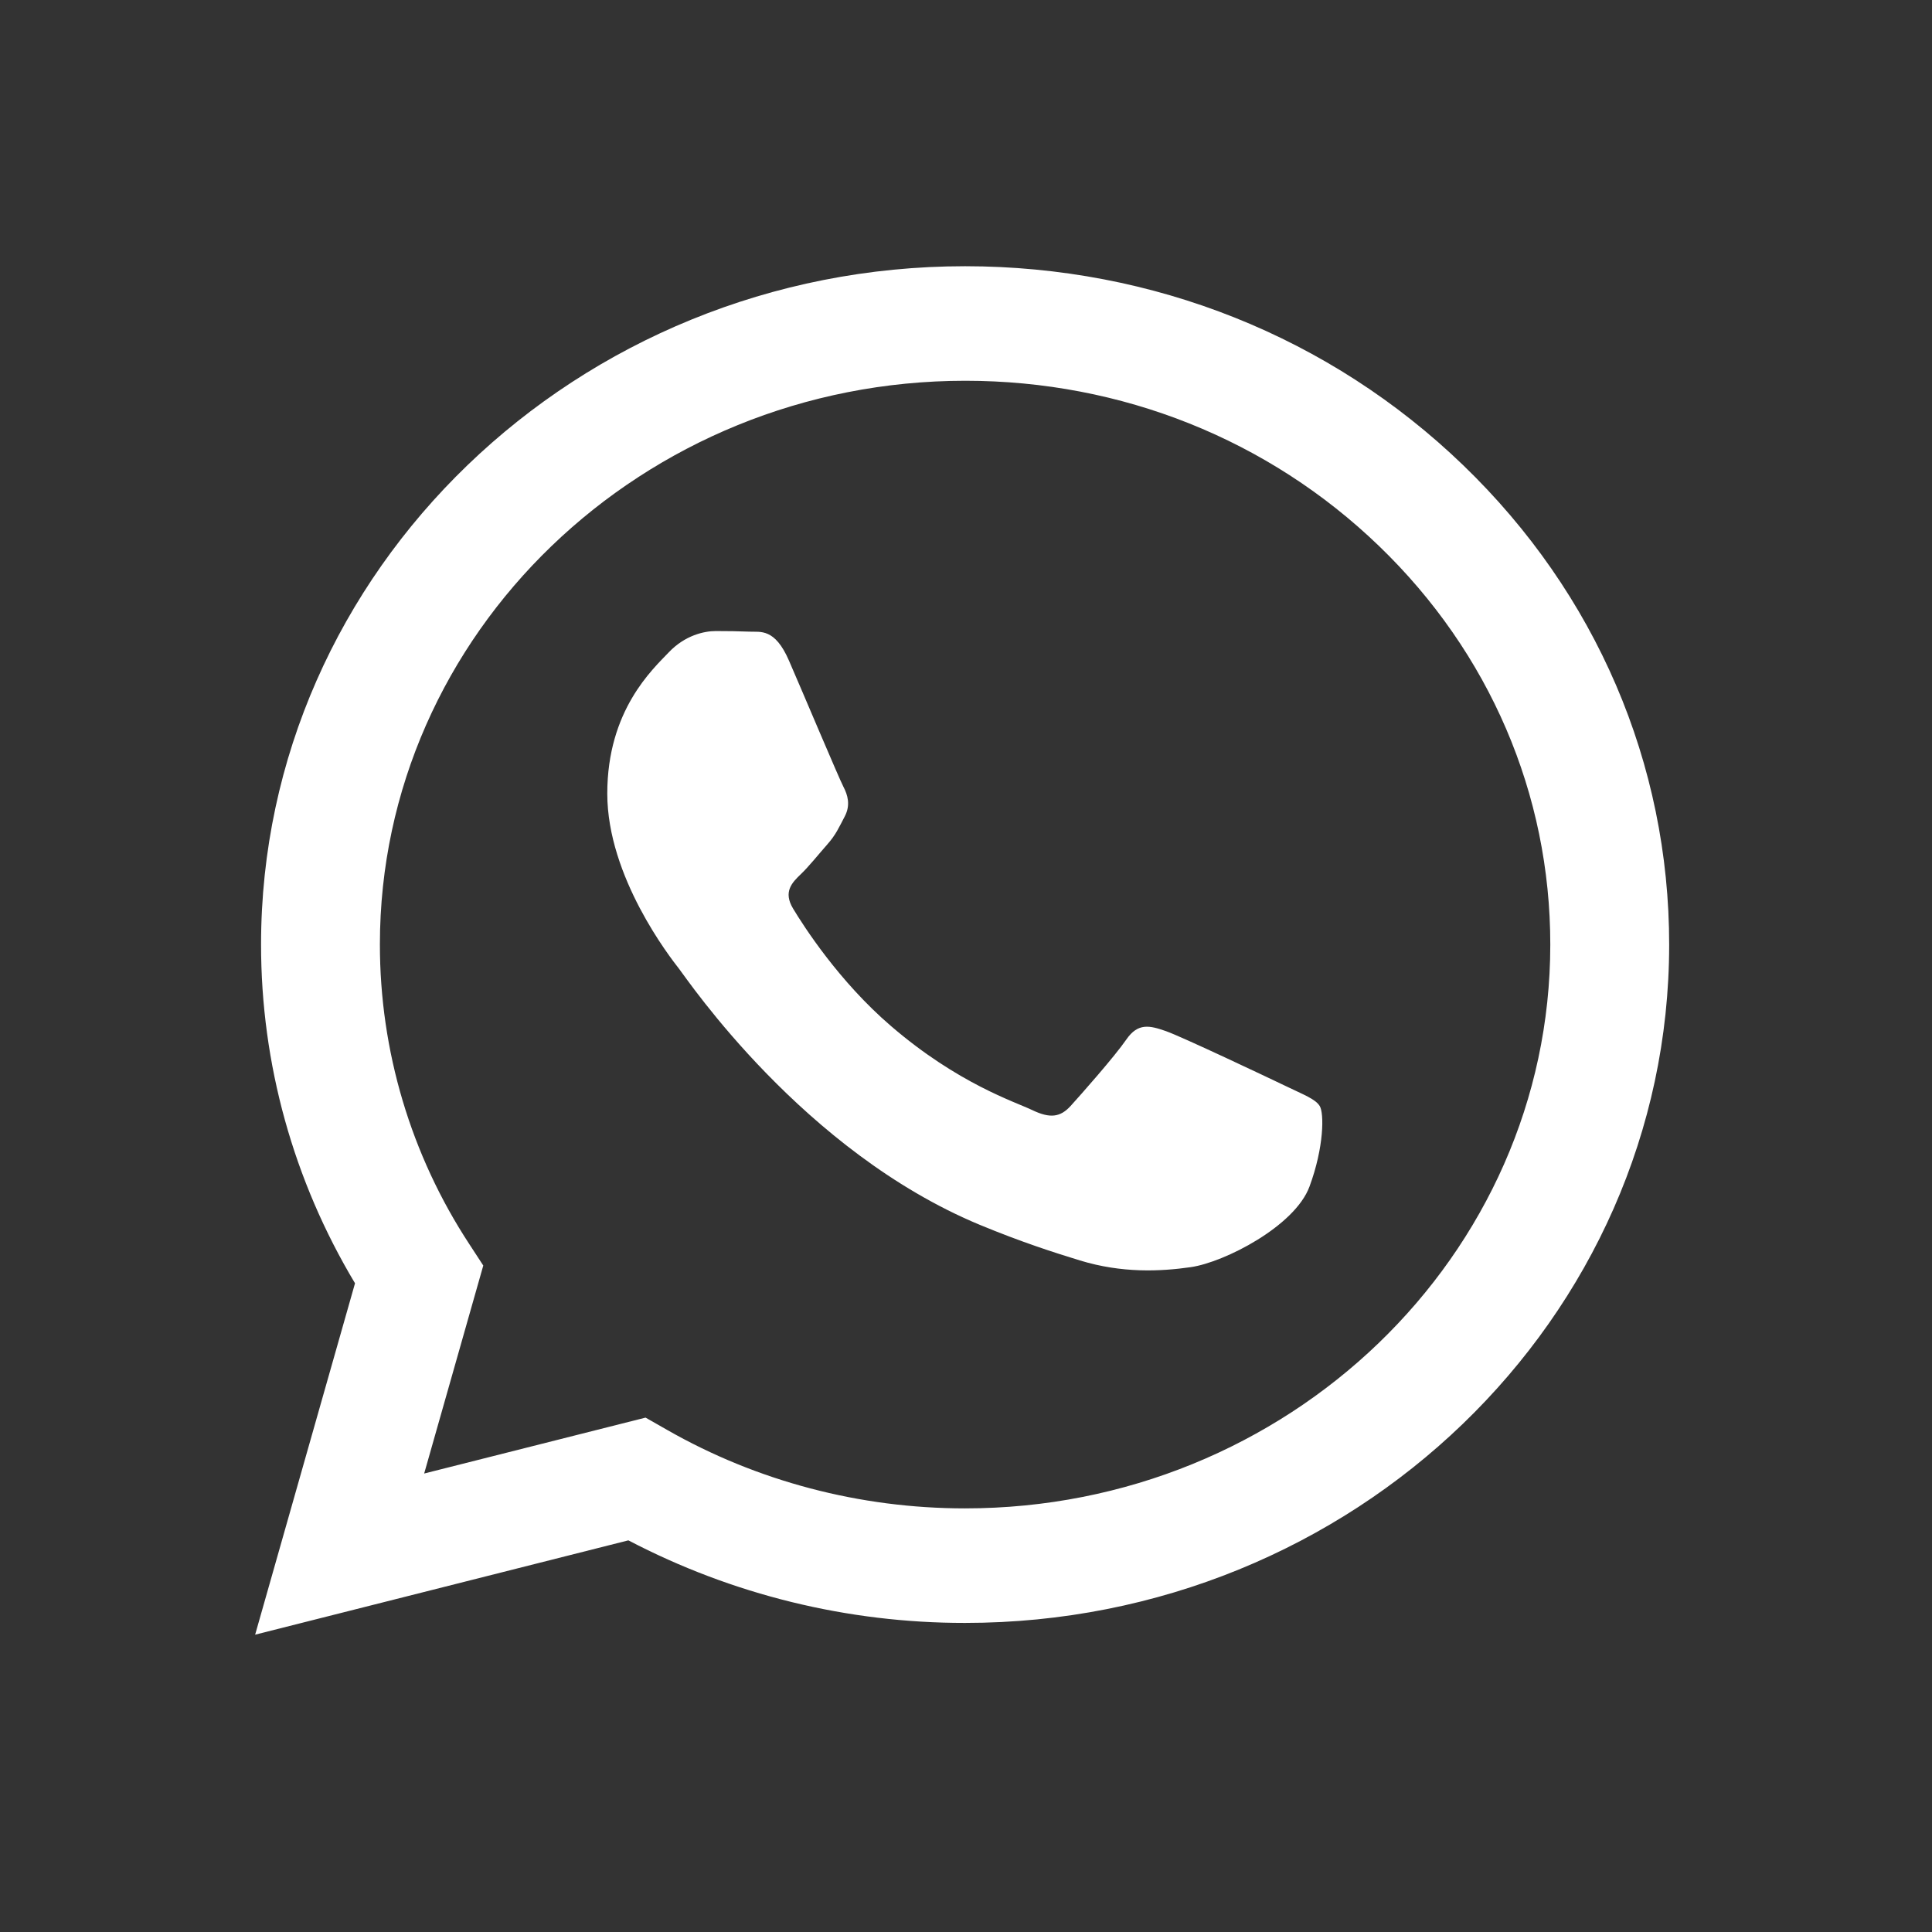 <svg width="49" height="49" viewBox="0 0 49 49" fill="none" xmlns="http://www.w3.org/2000/svg">
<rect x="0" y="0" width="49" height="49" fill="#333333" stroke="none"/>
<path d="M24.477 6.752C14.635 6.752 6.625 14.468 6.621 23.949C6.619 26.981 7.442 29.941 9.004 32.547L6.471 41.459L15.937 39.067C18.571 40.445 21.499 41.163 24.47 41.161H24.477C34.32 41.161 42.33 33.445 42.334 23.963C42.336 19.37 40.48 15.047 37.108 11.797C33.737 8.547 29.254 6.754 24.477 6.752ZM24.477 38.256H24.472C21.808 38.256 19.196 37.567 16.917 36.264L16.373 35.954L10.758 37.372L12.257 32.097L11.905 31.557C10.422 29.297 9.633 26.652 9.635 23.949C9.638 16.067 16.297 9.657 24.483 9.657C28.447 9.658 32.173 11.147 34.976 13.849C37.779 16.55 39.321 20.142 39.319 23.962C39.315 31.844 32.658 38.256 24.476 38.256H24.477ZM32.618 27.549C32.172 27.335 29.978 26.295 29.569 26.151C29.16 26.009 28.863 25.934 28.566 26.365C28.27 26.795 27.413 27.764 27.154 28.049C26.893 28.336 26.633 28.371 26.186 28.157C25.739 27.942 24.302 27.488 22.599 26.024C21.272 24.885 20.376 23.478 20.116 23.047C19.856 22.618 20.088 22.385 20.311 22.171C20.512 21.98 20.758 21.67 20.98 21.419C21.202 21.168 21.276 20.989 21.427 20.702C21.575 20.416 21.501 20.164 21.389 19.95C21.276 19.734 20.386 17.619 20.012 16.759C19.651 15.922 19.283 16.034 19.009 16.02C18.748 16.009 18.452 16.005 18.153 16.005C17.858 16.005 17.373 16.113 16.963 16.543C16.555 16.973 15.402 18.012 15.402 20.127C15.402 22.243 17 24.286 17.224 24.573C17.447 24.859 20.37 29.2 24.846 31.063C25.911 31.504 26.741 31.769 27.39 31.968C28.459 32.295 29.432 32.248 30.2 32.138C31.056 32.014 32.84 31.099 33.211 30.096C33.583 29.093 33.583 28.232 33.472 28.053C33.363 27.873 33.065 27.766 32.618 27.549Z" fill="white"/>
</svg>
